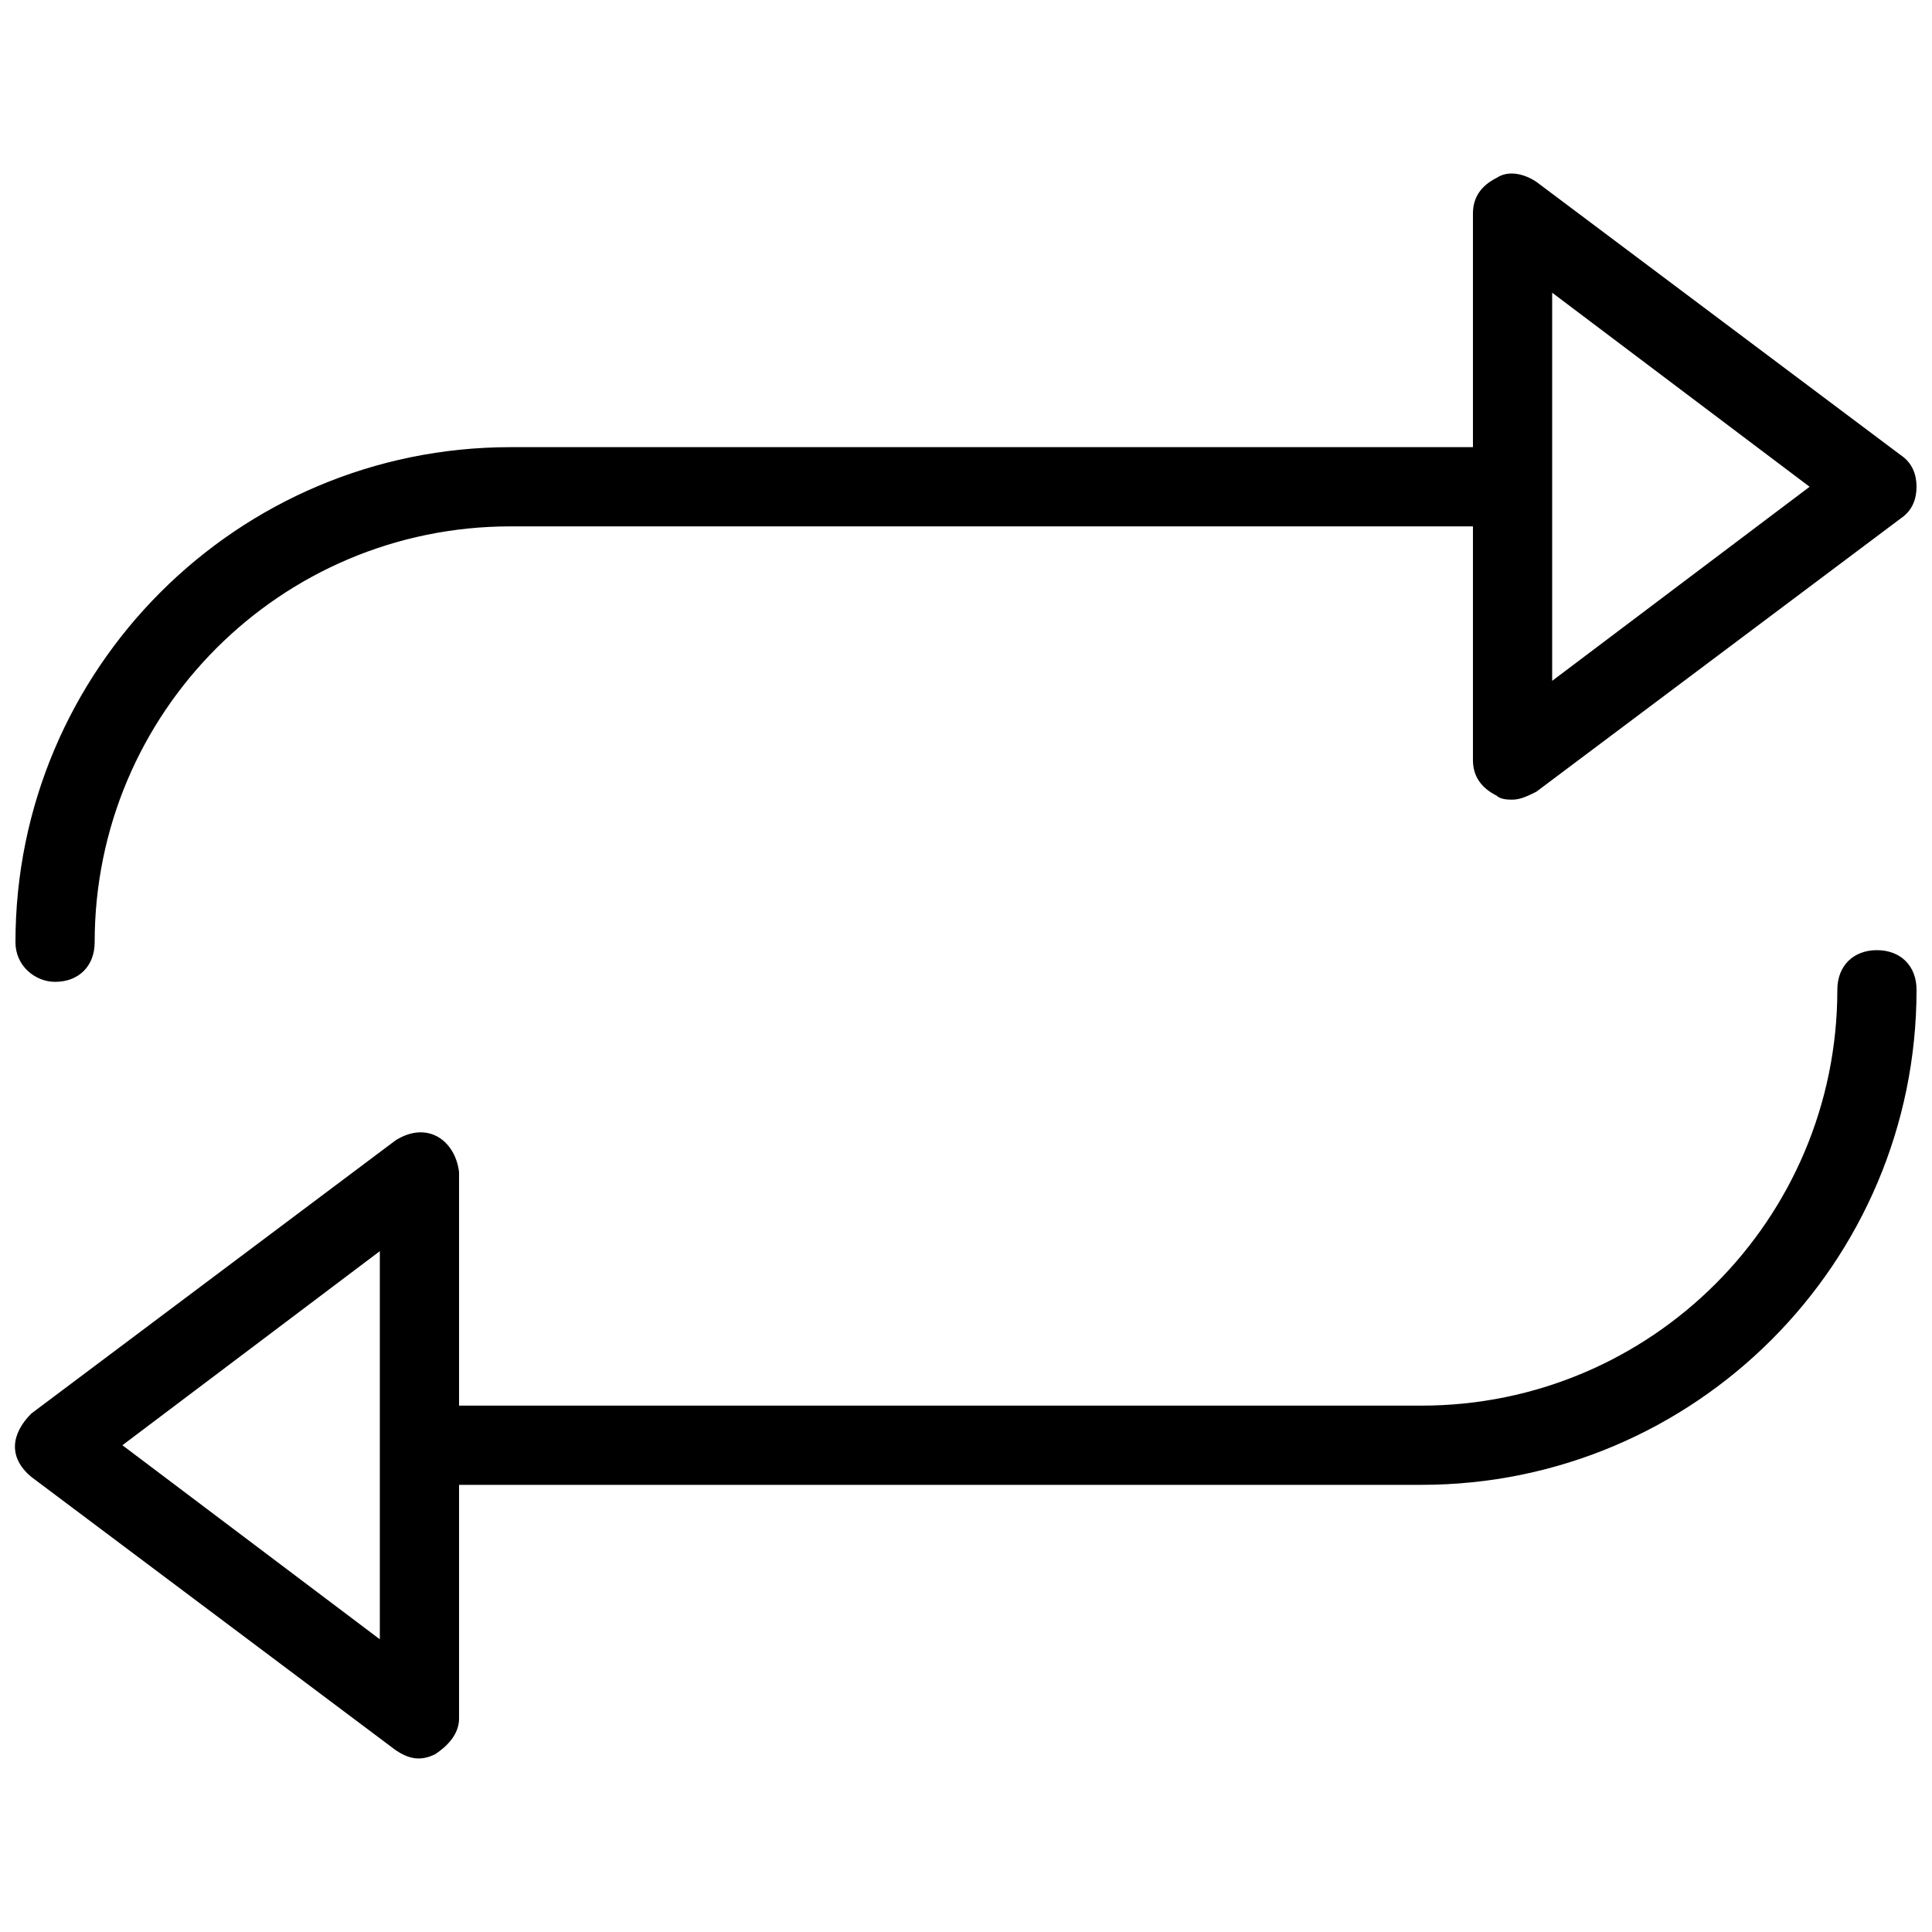 <?xml version="1.0" encoding="UTF-8"?>
<!-- Uploaded to: SVG Repo, www.svgrepo.com, Generator: SVG Repo Mixer Tools -->
<svg width="800px" height="800px" version="1.1" viewBox="144 144 512 512" xmlns="http://www.w3.org/2000/svg">
 <defs>
  <clipPath id="b">
   <path d="m148.09 189h503.81v216h-503.81z"/>
  </clipPath>
  <clipPath id="a">
   <path d="m148.09 395h503.81v216h-503.81z"/>
  </clipPath>
 </defs>
 <g>
  <g clip-path="url(#b)">
   <path d="m158.59 404.2c6.297 0 10.496-4.199 10.496-10.496 0-60.879 49.332-110.21 110.21-110.21h255.05v61.926c0 4.199 2.098 7.348 6.297 9.445 1.051 1.051 3.148 1.051 4.199 1.051 2.098 0 4.199-1.051 6.297-2.098l96.562-72.422c3.148-2.098 4.199-5.246 4.199-8.398 0-3.148-1.051-6.297-4.199-8.398l-96.562-72.422c-3.148-2.098-7.348-3.148-10.496-1.051-4.199 2.102-6.297 5.25-6.297 9.449v61.926h-255.05c-72.422 0-131.2 58.777-131.2 131.2 0 6.301 5.246 10.496 10.496 10.496zm396.75-182.63 68.223 51.43-68.223 51.43z"/>
  </g>
  <g clip-path="url(#a)">
   <path d="m641.41 395.8c-6.297 0-10.496 4.199-10.496 10.496 0 60.879-49.332 110.21-110.21 110.21h-255.05v-61.926c-1.051-8.398-8.398-13.645-16.793-8.398l-96.562 72.422c-5.246 5.246-6.297 11.547 0 16.793l96.562 72.422c3.148 2.098 6.297 3.148 10.496 1.051 3.148-2.098 6.297-5.246 6.297-9.445v-61.926h255.05c72.422 0 131.2-58.777 131.2-131.2 0-6.297-4.199-10.496-10.496-10.496zm-396.75 182.63-68.223-51.43 68.223-51.43z"/>
  </g>
 </g>
</svg>